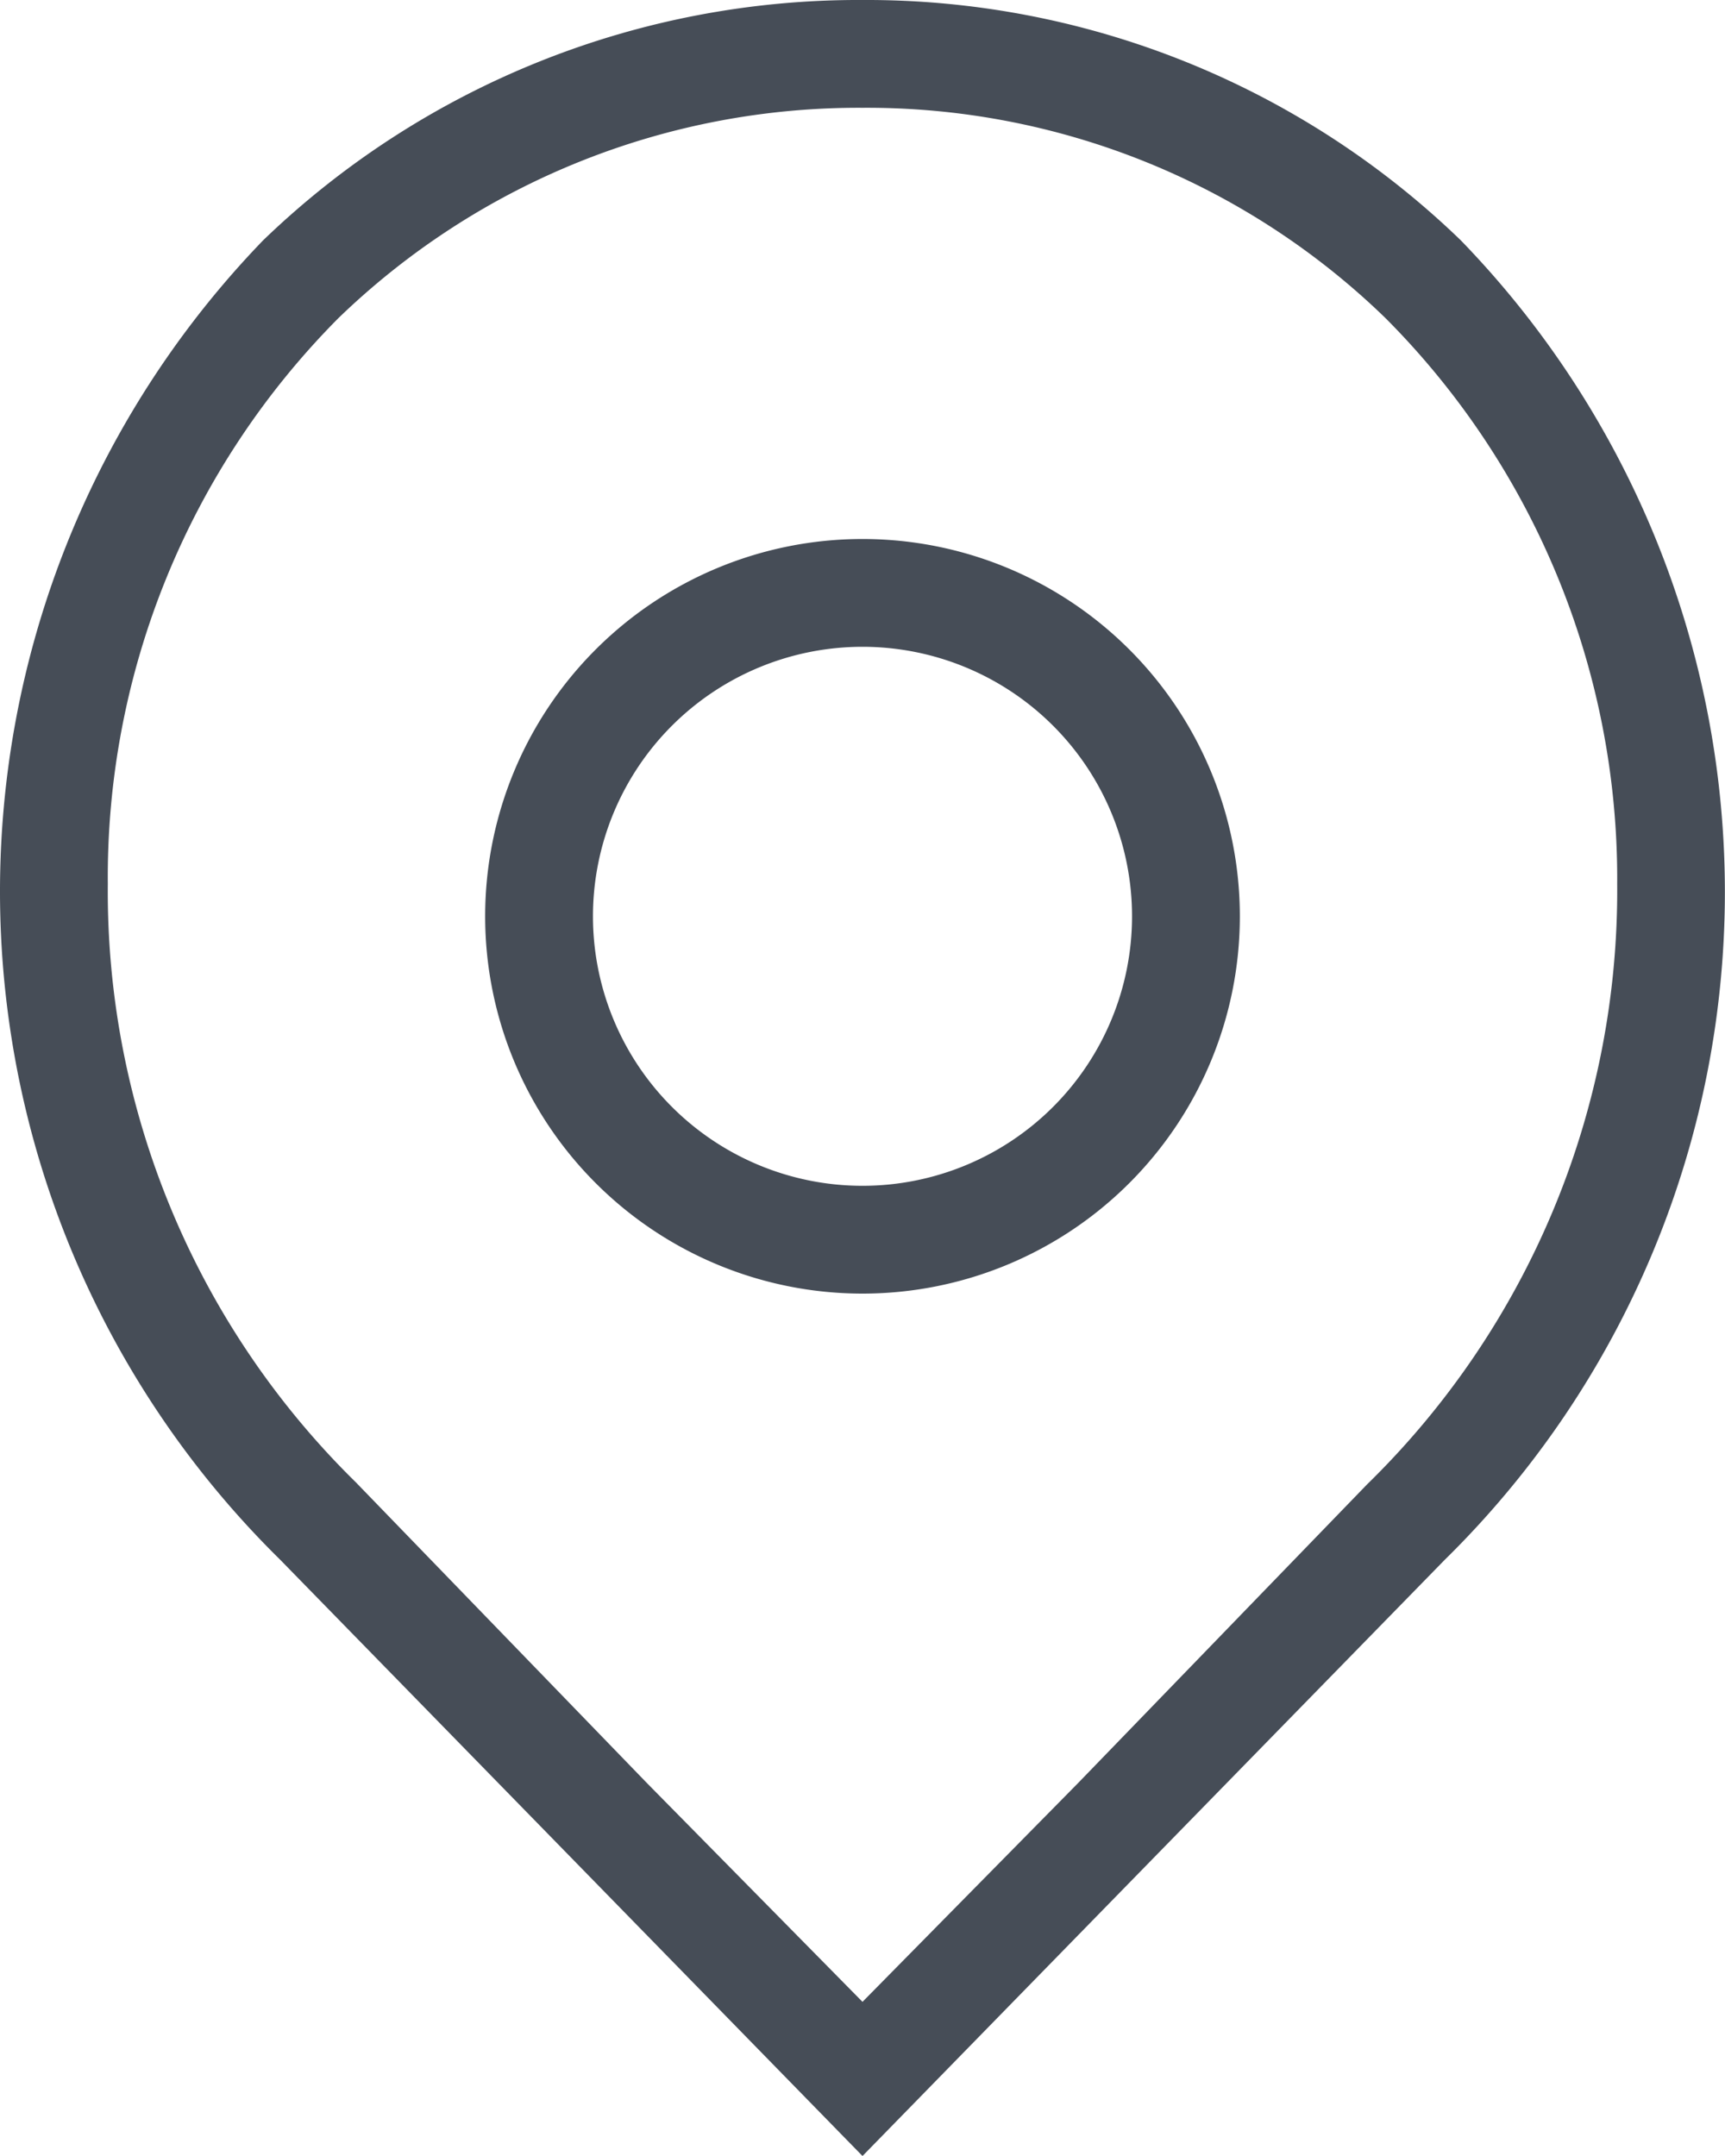 <svg xmlns="http://www.w3.org/2000/svg" width="16" height="20" viewBox="0 0 16 20">
  <defs>
    <style>
      .cls-1 {
        fill: #464d57;
        fill-rule: evenodd;
      }
    </style>
  </defs>
  <path id="形状_837" data-name="形状 837" class="cls-1" d="M1410,7262a6.9,6.9,0,0,1,4.85,1.95,7.364,7.364,0,0,1,2.15,5.25,7.7,7.7,0,0,1-2.32,5.57l-2.68,2.77-2,2.03-2-2.03-2.7-2.79a7.676,7.676,0,0,1-2.3-5.55,7.354,7.354,0,0,1,2.14-5.25A6.936,6.936,0,0,1,1410,7262m0-1a7.953,7.953,0,0,0-5.56,2.23,8.694,8.694,0,0,0,.16,12.24l5.4,5.53,5.4-5.53a8.684,8.684,0,0,0,.15-12.24A7.929,7.929,0,0,0,1410,7261Zm0,6a2.5,2.5,0,1,1-2.5,2.5h0a2.5,2.5,0,0,1,2.5-2.5m0-1a3.5,3.5,0,1,0,3.5,3.5h0A3.5,3.5,0,0,0,1410,7266Z" transform="translate(-1402 -7261)"/>
</svg>
